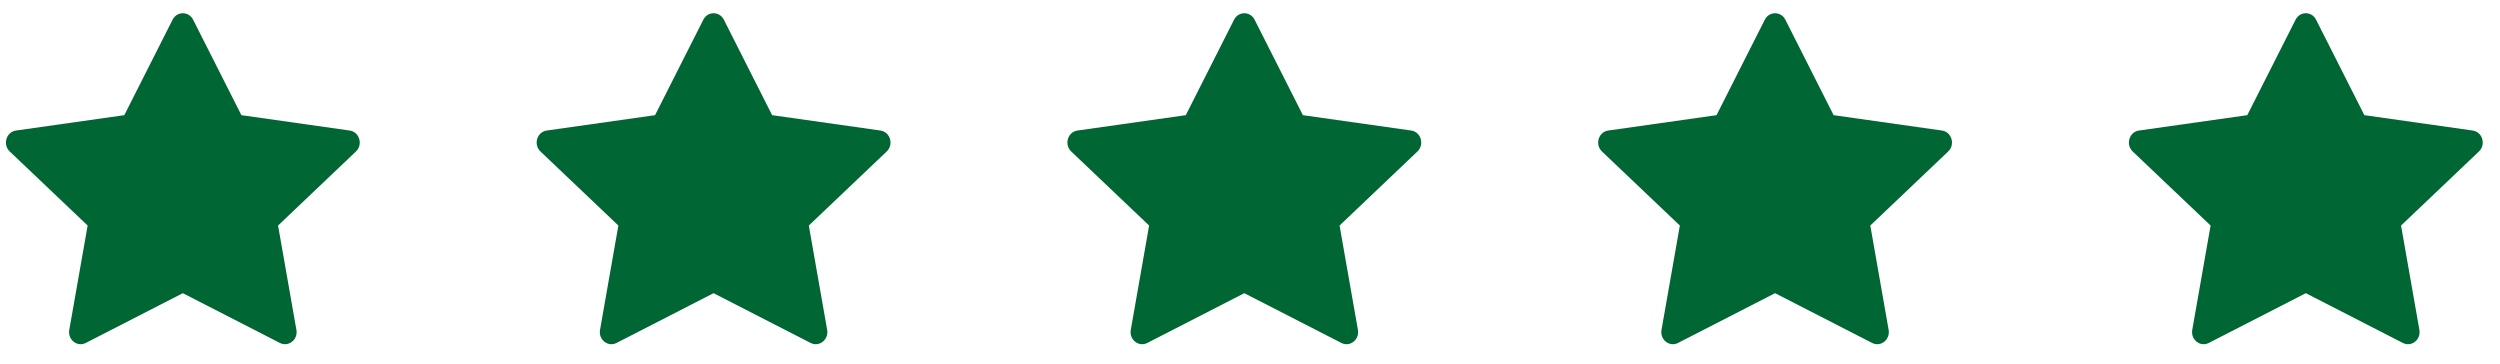 <svg width="103" height="15" viewBox="0 0 103 15" fill="none" xmlns="http://www.w3.org/2000/svg">
    <path d="M3.534 14.13C3.182 14.31 2.783 13.995 2.854 13.592L3.611 9.292L0.401 6.241C0.101 5.956 0.257 5.434 0.659 5.378L5.121 4.745L7.111 0.811C7.291 0.457 7.776 0.457 7.956 0.811L9.946 4.745L14.408 5.378C14.81 5.434 14.966 5.956 14.665 6.241L11.456 9.292L12.212 13.592C12.284 13.995 11.884 14.31 11.533 14.13L7.532 12.079L3.533 14.13H3.534Z" fill="#006633"/>
    <path d="M25.401 14.13C25.049 14.31 24.65 13.995 24.721 13.592L25.477 9.292L22.267 6.241C21.968 5.956 22.123 5.434 22.525 5.378L26.988 4.745L28.978 0.811C29.157 0.457 29.643 0.457 29.822 0.811L31.812 4.745L36.275 5.378C36.677 5.434 36.833 5.956 36.532 6.241L33.323 9.292L34.079 13.592C34.15 13.995 33.751 14.31 33.399 14.13L29.399 12.079L25.4 14.13H25.401Z" fill="#006633"/>
    <path d="M47.267 14.13C46.916 14.31 46.517 13.995 46.588 13.592L47.344 9.292L44.134 6.241C43.834 5.956 43.99 5.434 44.392 5.378L48.855 4.745L50.844 0.811C51.024 0.457 51.51 0.457 51.689 0.811L53.679 4.745L58.142 5.378C58.543 5.434 58.699 5.956 58.398 6.241L55.19 9.292L55.946 13.592C56.017 13.995 55.618 14.31 55.266 14.13L51.265 12.079L47.267 14.13H47.267Z" fill="#006633"/>
    <path d="M69.134 14.13C68.782 14.31 68.383 13.995 68.454 13.592L69.21 9.292L66.001 6.241C65.701 5.956 65.857 5.434 66.258 5.378L70.721 4.745L72.711 0.811C72.891 0.457 73.376 0.457 73.556 0.811L75.545 4.745L80.008 5.378C80.41 5.434 80.566 5.956 80.265 6.241L77.056 9.292L77.812 13.592C77.883 13.995 77.484 14.31 77.133 14.13L73.132 12.079L69.133 14.13H69.134Z" fill="#006633"/>
    <path d="M91.001 14.13C90.649 14.31 90.25 13.995 90.321 13.592L91.077 9.292L87.867 6.241C87.568 5.956 87.723 5.434 88.125 5.378L92.588 4.745L94.578 0.811C94.757 0.457 95.243 0.457 95.422 0.811L97.412 4.745L101.875 5.378C102.277 5.434 102.432 5.956 102.132 6.241L98.923 9.292L99.679 13.592C99.75 13.995 99.351 14.31 98.999 14.13L94.999 12.079L91.001 14.13Z" fill="#006633"/>
</svg>
